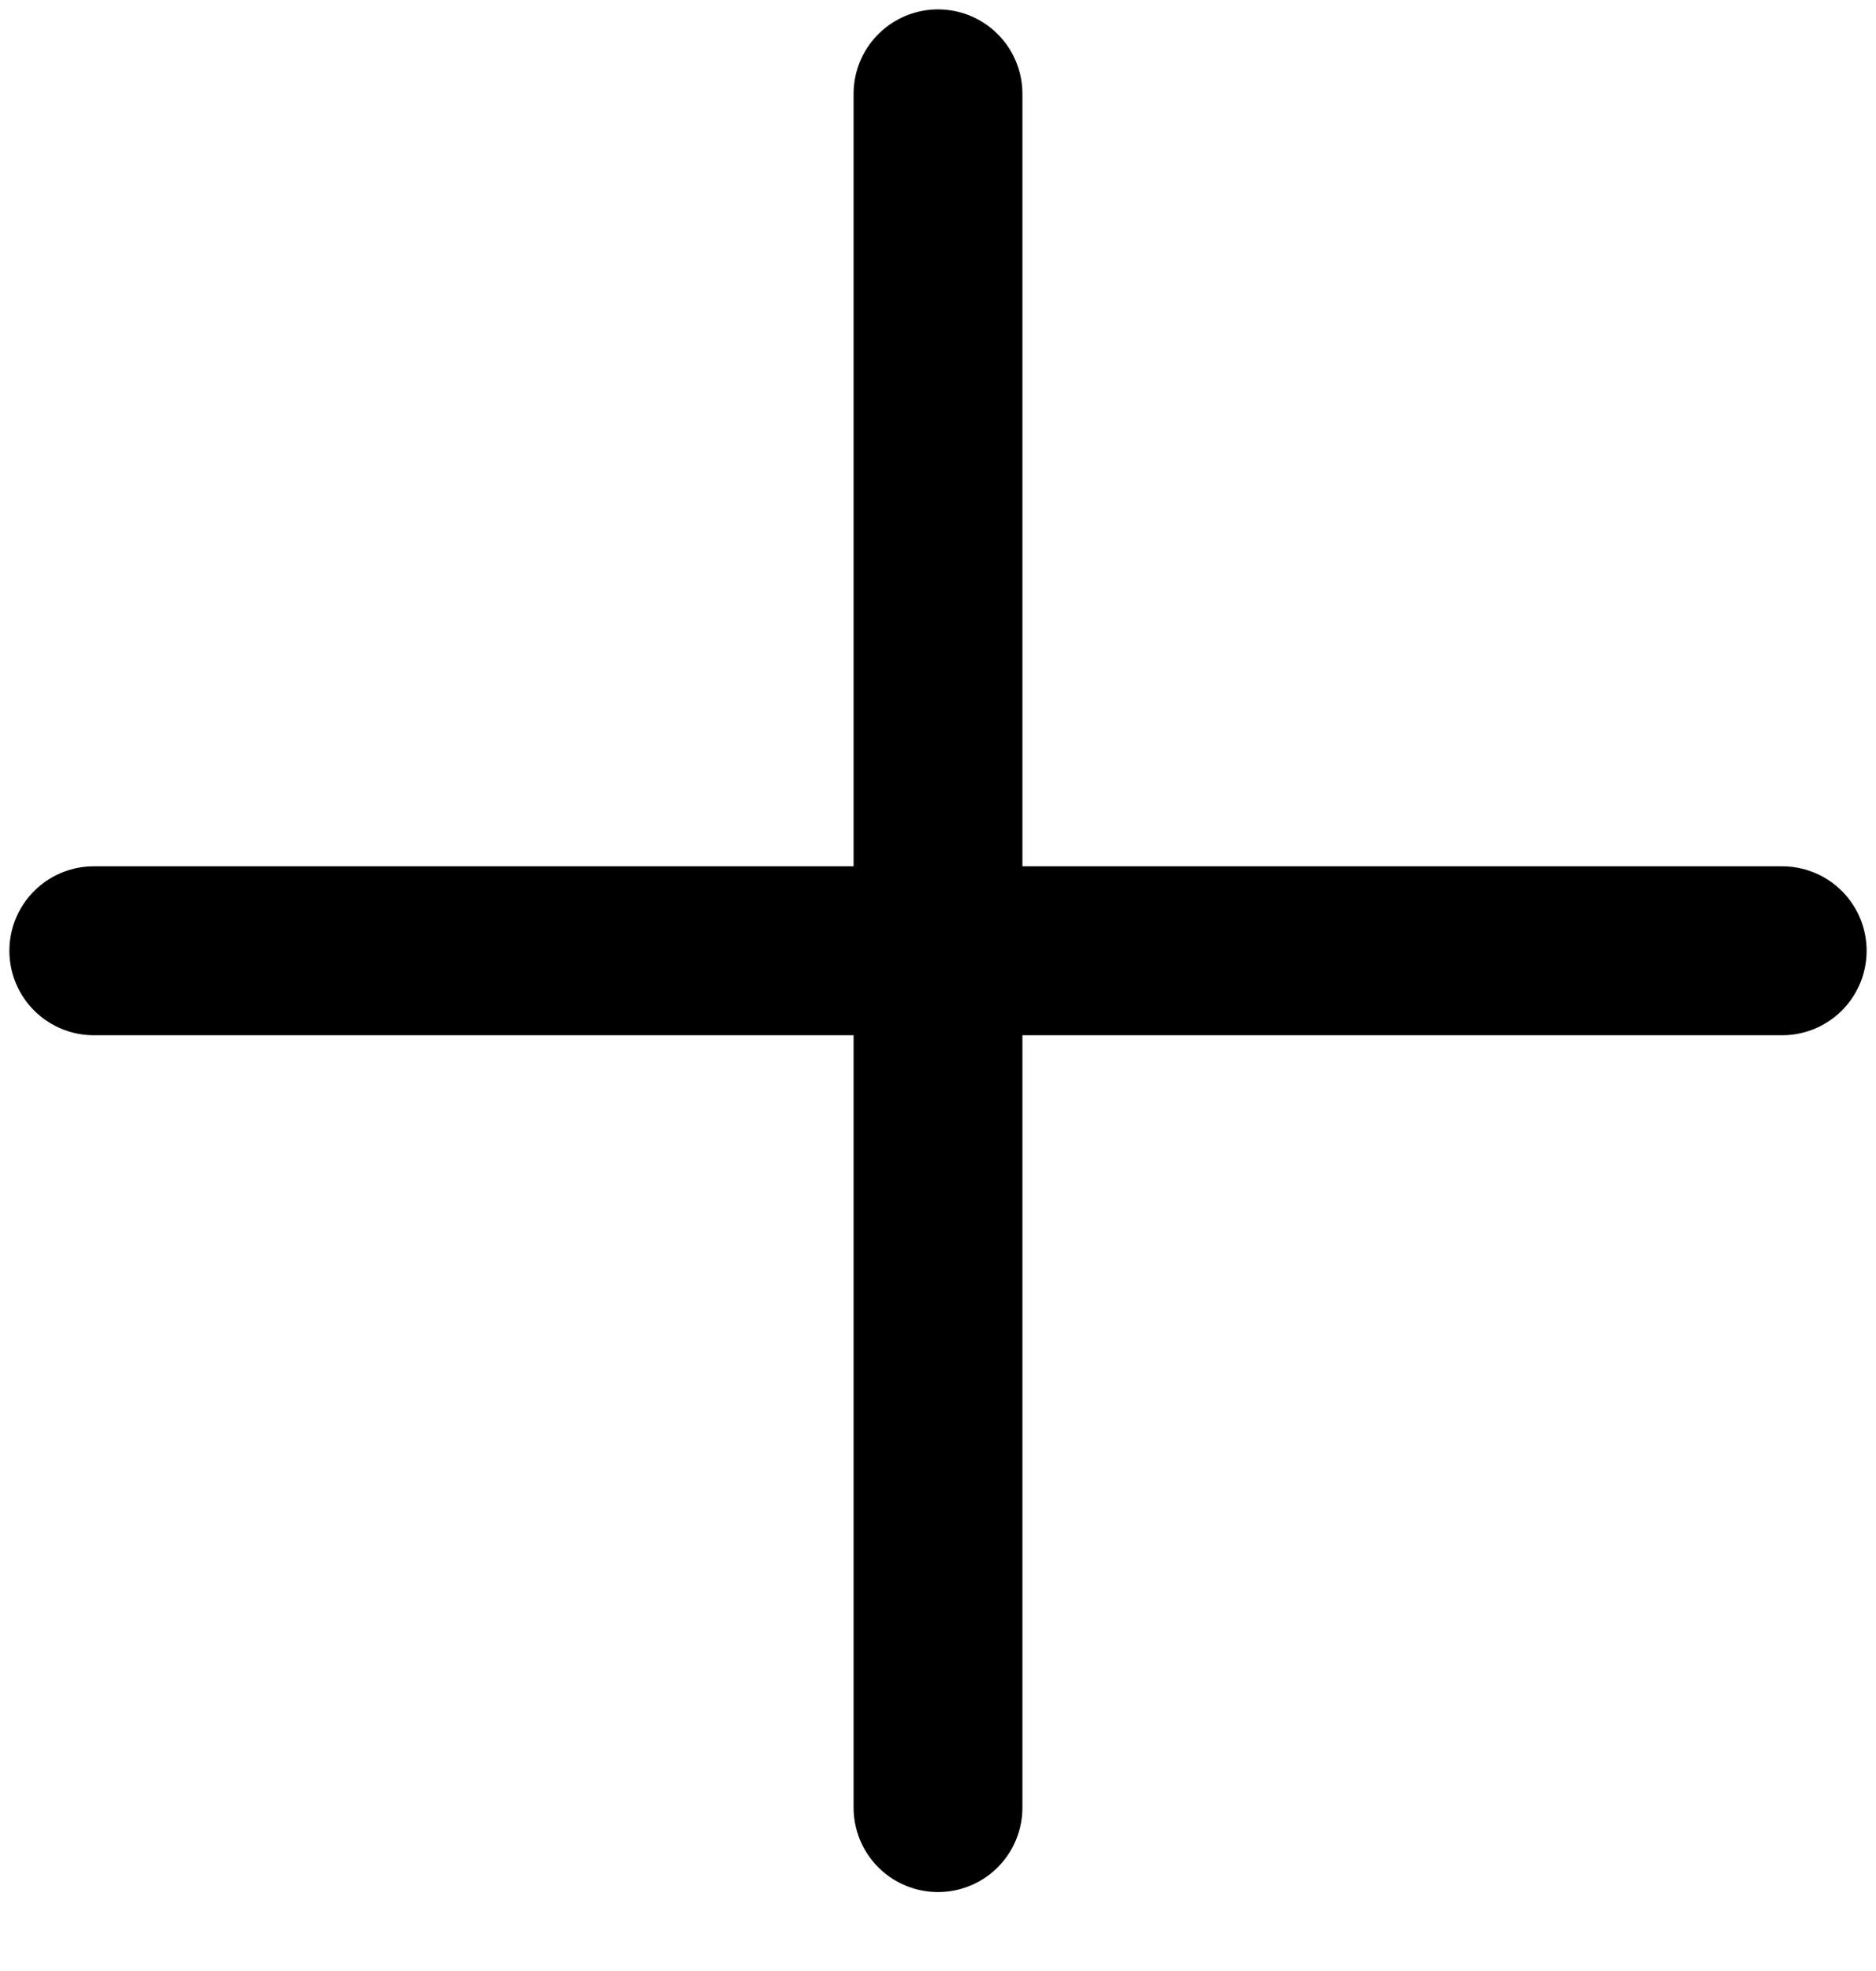 <svg width="20" height="21" viewBox="0 0 20 21" fill="none" xmlns="http://www.w3.org/2000/svg">
  <path d="M10 1V10.13M10 19.259V10.13M10 10.13H19M10 10.13H1" stroke="currentColor" stroke-width="1.8"
    stroke-linecap="round" stroke-linejoin="round" />
</svg>